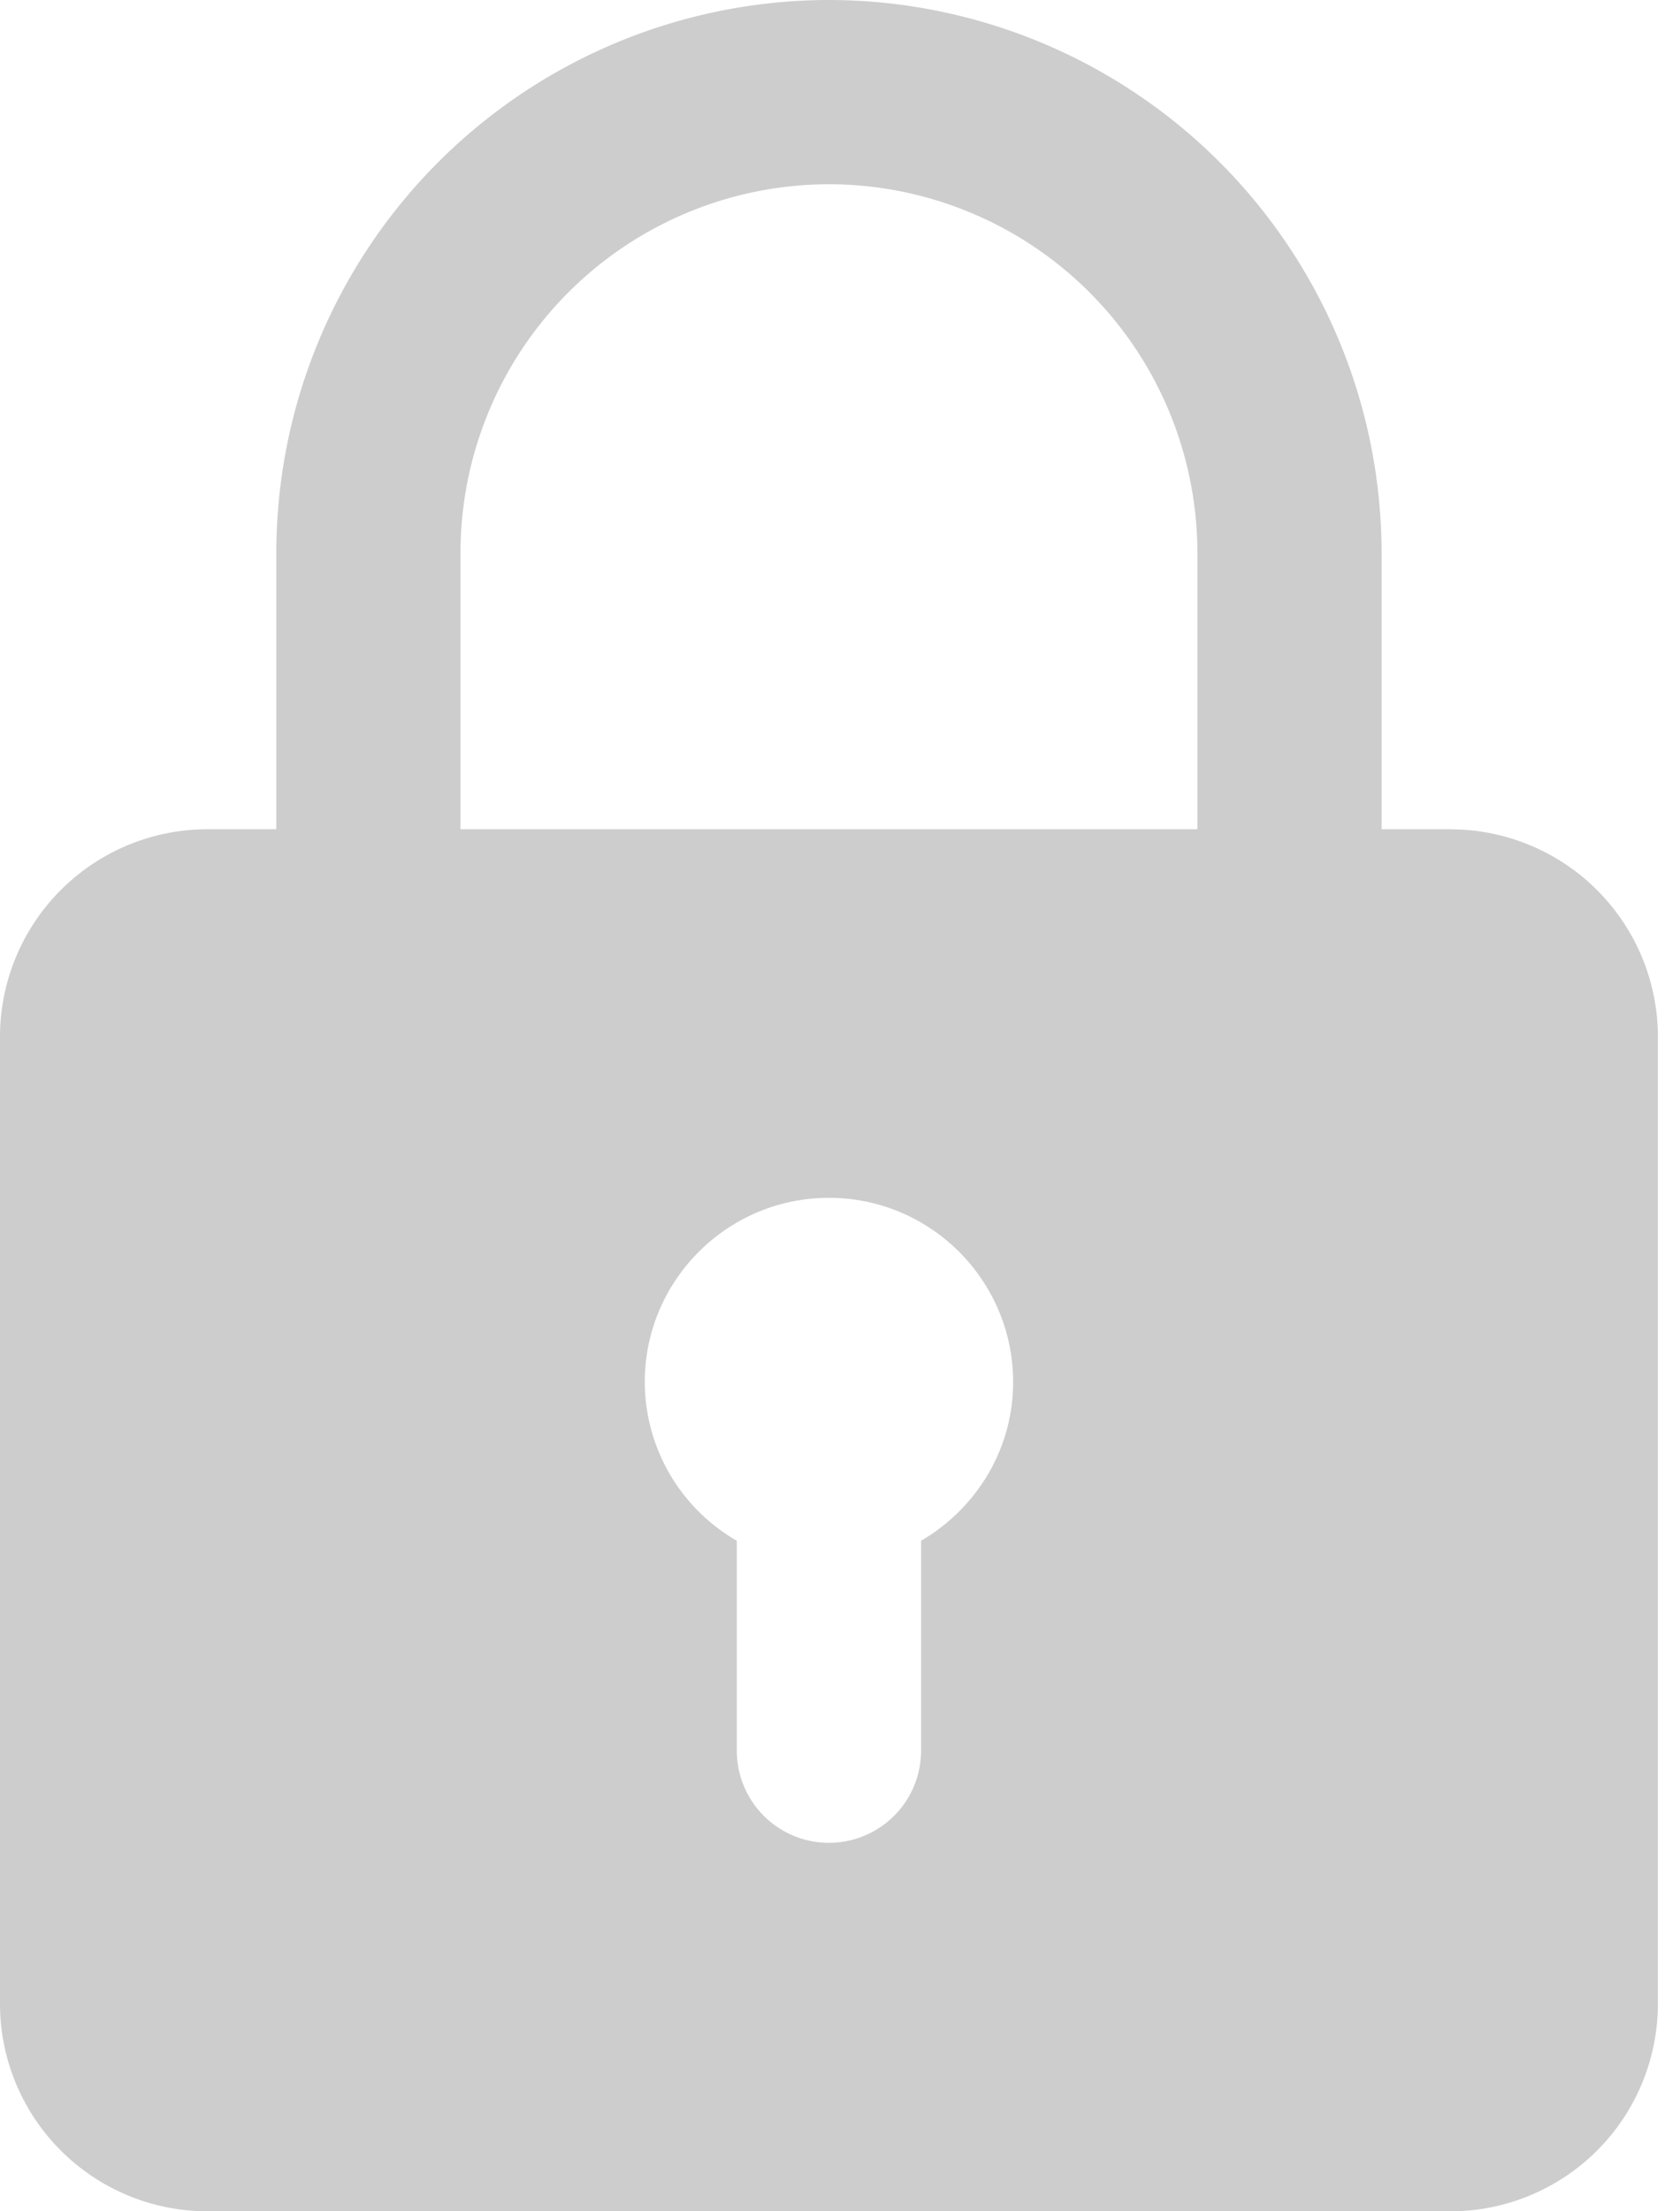 <svg xmlns="http://www.w3.org/2000/svg" width="100%" height="100%" viewBox="0 0 19 25" preserveAspectRatio="xMidYMid meet" focusable="false">
    <path class="fill" d="M16.406 9.375h-.781V6.25A6.256 6.256 0 009.375 0a6.256 6.256 0 00-6.25 6.25v3.125h-.781A2.347 2.347 0 000 11.719v10.937A2.347 2.347 0 002.344 25h14.062a2.347 2.347 0 002.344-2.344V11.72a2.347 2.347 0 00-2.344-2.344zM5.208 6.25a4.17 4.17 0 014.167-4.167 4.17 4.17 0 014.167 4.167v3.125H5.208V6.25zm5.209 11.169v2.373a1.041 1.041 0 11-2.084 0v-2.373a2.077 2.077 0 01-1.041-1.794c0-1.149.934-2.083 2.083-2.083s2.083.934 2.083 2.083c0 .768-.422 1.432-1.041 1.794z" fill="#CDCDCD" fill-rule="nonzero"></path>
</svg>
